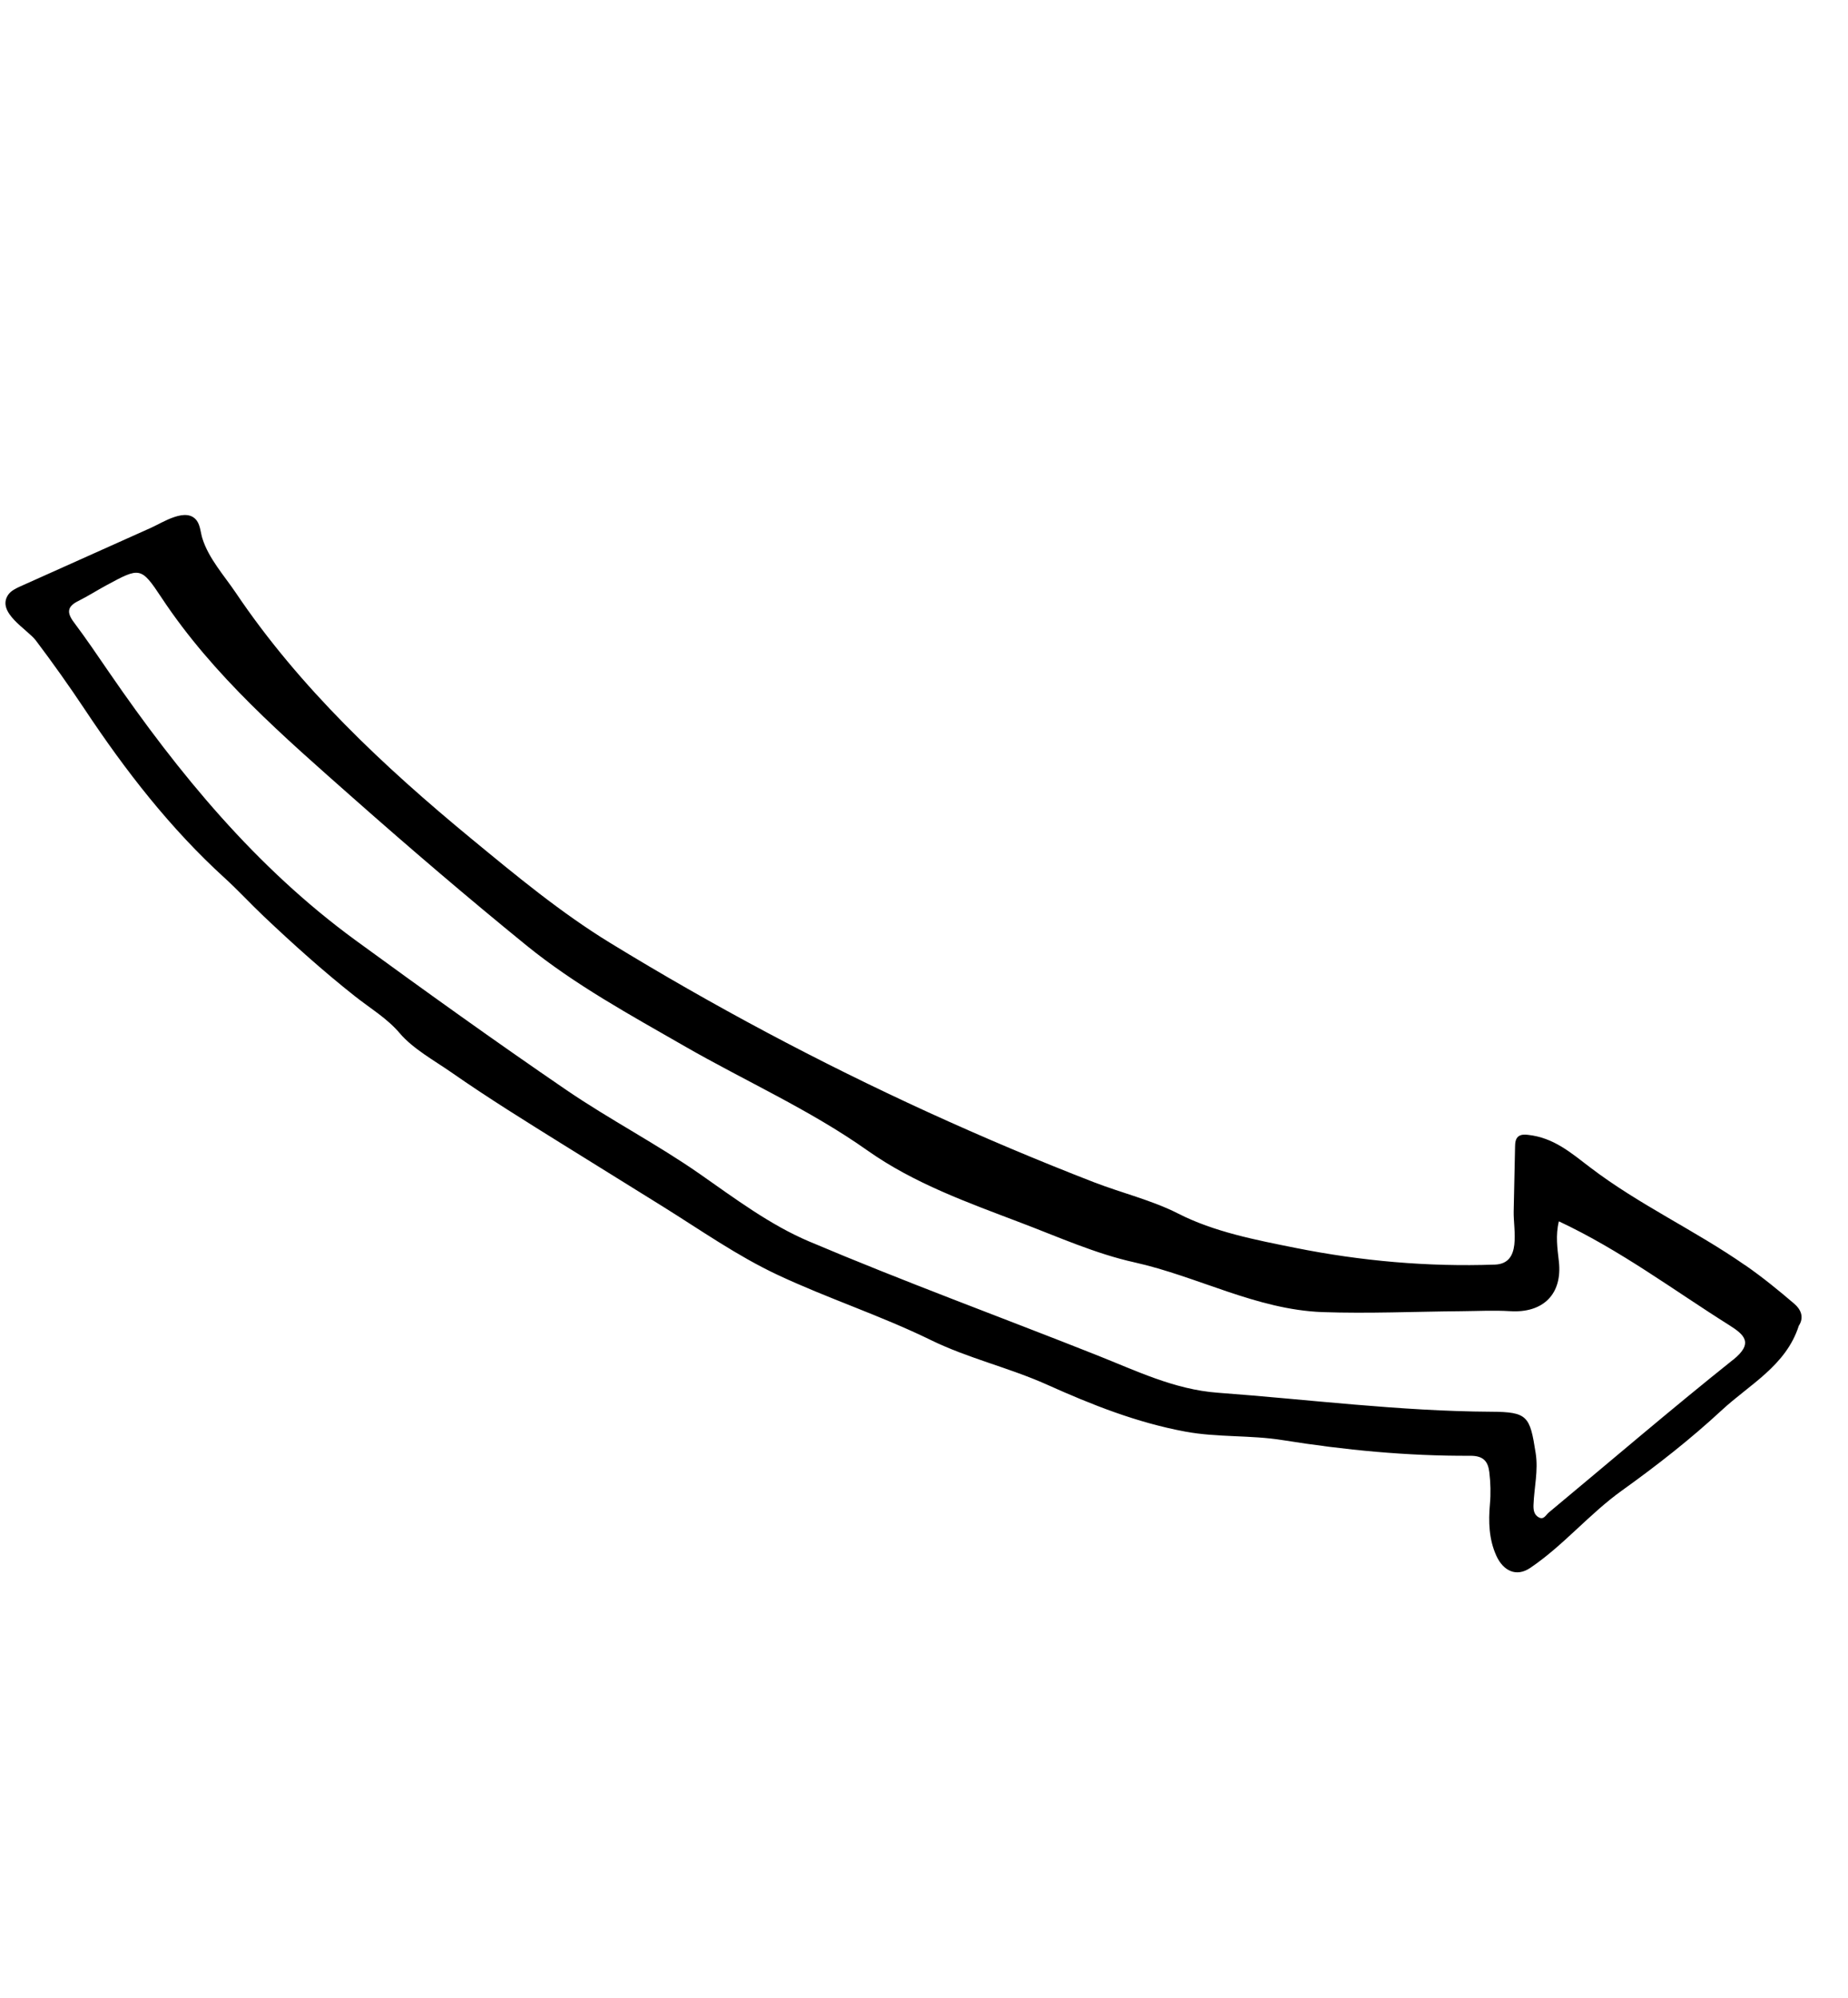 <svg width="172" height="186" viewBox="0 0 172 186" fill="none" xmlns="http://www.w3.org/2000/svg">
<g clip-path="url(#clip0_5341_7984)">
<path d="M162.41 117.754C157.762 114.516 152.565 112.136 148.038 108.686C146.193 107.283 144.616 105.888 142.203 105.626C141.89 105.588 141.543 105.587 141.301 105.793C141.041 106.017 141.017 106.404 141.012 106.744C140.97 108.745 140.925 110.756 140.884 112.757C140.847 114.5 141.663 117.616 139.124 117.706C132.909 117.925 126.673 117.373 120.579 116.15C116.903 115.414 112.991 114.662 109.657 112.955C107.239 111.721 104.369 111.026 101.836 110.046C96.627 108.027 91.477 105.85 86.392 103.526C76.23 98.875 66.352 93.613 56.817 87.779C52.221 84.969 48.041 81.502 43.865 78.06C35.712 71.341 27.879 63.99 21.953 55.183C20.872 53.58 19.428 51.993 18.838 50.12C18.675 49.608 18.645 48.922 18.328 48.477C17.376 47.14 15.137 48.642 14.068 49.119C10.007 50.937 5.95 52.762 1.889 54.58C1.467 54.774 1.025 54.981 0.76 55.363C-0.357 57.015 2.546 58.567 3.34 59.617C4.915 61.706 6.434 63.843 7.883 66.02C11.692 71.75 15.841 77.102 20.924 81.733C22.166 82.865 23.3 84.102 24.517 85.257C27.252 87.849 30.059 90.374 33.02 92.715C34.44 93.84 36.031 94.781 37.2 96.163C38.439 97.625 40.459 98.732 42.024 99.823C45.448 102.21 48.998 104.41 52.54 106.614C55.595 108.51 58.654 110.414 61.709 112.311C65.185 114.478 68.614 116.889 72.324 118.636C77.018 120.846 81.957 122.438 86.629 124.724C90.084 126.419 93.93 127.299 97.448 128.877C101.621 130.753 105.805 132.413 110.339 133.252C113.35 133.806 116.394 133.558 119.395 134.044C125.17 134.968 130.992 135.529 136.845 135.498C138.118 135.493 138.498 136.068 138.617 137.033C138.733 138.008 138.764 139.012 138.673 139.992C138.525 141.65 138.58 143.278 139.267 144.797C139.908 146.214 141.129 146.811 142.419 145.939C145.518 143.847 147.923 140.904 150.987 138.713C154.2 136.413 157.342 133.95 160.236 131.269C162.834 128.859 166.232 127.113 167.421 123.399C167.951 122.588 167.584 121.851 167.014 121.362C165.535 120.095 164.018 118.858 162.417 117.75L162.41 117.754ZM161.294 126.569C155.495 131.199 149.861 136.031 144.153 140.777C143.882 140.998 143.693 141.484 143.23 141.237C142.766 140.991 142.709 140.521 142.73 140.044C142.791 138.443 143.188 136.876 142.929 135.241C142.394 131.807 142.197 131.414 138.77 131.398C130.25 131.351 121.811 130.257 113.337 129.63C109.292 129.333 105.705 127.564 102.016 126.107C93.116 122.577 84.118 119.284 75.307 115.55C71.672 114.008 68.432 111.575 65.151 109.283C61.146 106.485 56.769 104.221 52.733 101.467C46.098 96.932 39.571 92.246 33.082 87.512C23.815 80.739 16.634 72.001 10.181 62.617C9.095 61.035 8.022 59.445 6.873 57.915C6.195 57.011 6.259 56.447 7.284 55.94C8.179 55.495 9.02 54.951 9.899 54.478C13.021 52.792 13.119 52.738 15.028 55.619C19.86 62.93 26.43 68.577 32.9 74.305C38.174 78.968 43.531 83.548 48.997 87.996C53.518 91.667 58.642 94.461 63.673 97.352C69.348 100.618 75.368 103.285 80.745 107.089C85.104 110.166 90.081 111.929 95.002 113.804C98.5 115.13 101.964 116.693 105.586 117.495C111.493 118.811 116.943 121.9 123.092 122.126C127.375 122.274 131.67 122.078 135.953 122.043C137.486 122.031 139.017 121.948 140.544 122.039C143.624 122.237 145.44 120.447 145.088 117.396C144.952 116.185 144.77 114.99 145.089 113.677C150.846 116.379 155.754 120.075 160.931 123.332C162.353 124.229 163.255 125.01 161.291 126.579L161.294 126.569Z" fill="black"/>
</g>
<defs>
<clipPath id="clip0_5341_7984">
<rect width="114.93" height="147.732" fill="white" transform="translate(0 55.588) rotate(-28.751)"/>
</clipPath>
</defs>
</svg>
